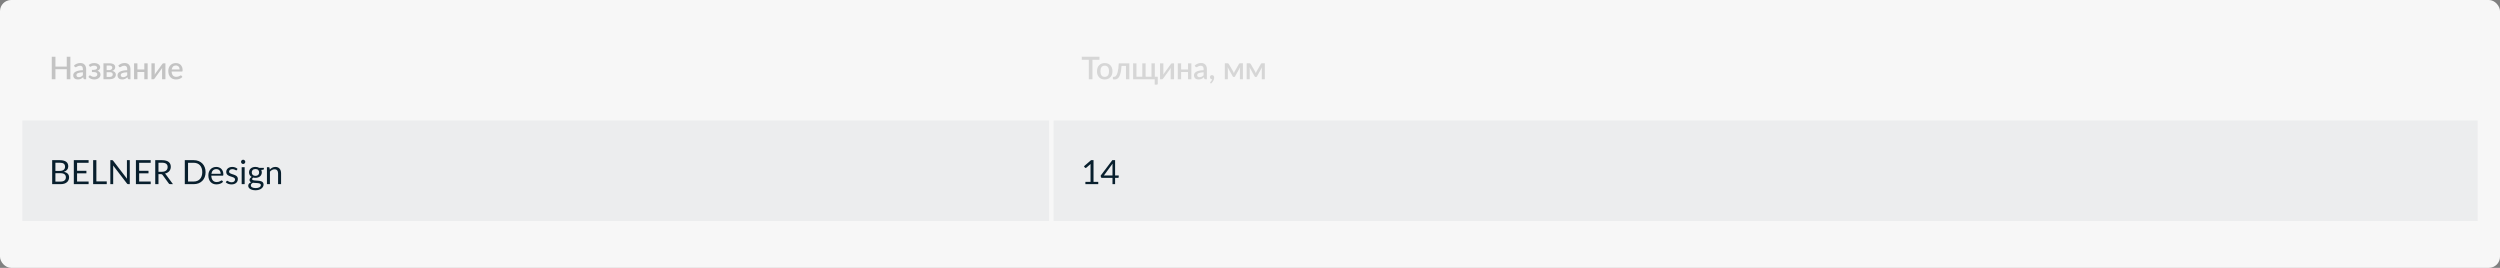 <?xml version="1.0" encoding="UTF-8"?> <svg xmlns="http://www.w3.org/2000/svg" width="1120" height="120" viewBox="0 0 1120 120" fill="none"><rect x="0" y="0" width="1120" height="120" fill="#808080" stroke="none"/><rect width="1120" height="120" rx="5" fill="#F7F7F7"></rect><rect width="460" height="45" transform="translate(10 54)" fill="#213846" fill-opacity="0.05"></rect><path d="M27.145 81.345C27.56 81.345 27.918 81.297 28.218 81.203C28.517 81.108 28.762 80.975 28.953 80.805C29.148 80.63 29.29 80.425 29.38 80.19C29.47 79.95 29.515 79.688 29.515 79.403C29.515 78.847 29.317 78.41 28.922 78.09C28.527 77.765 27.935 77.603 27.145 77.603H24.82V81.345H27.145ZM24.82 72.9V76.567H26.74C27.15 76.567 27.505 76.522 27.805 76.433C28.11 76.343 28.36 76.218 28.555 76.058C28.755 75.897 28.902 75.705 28.997 75.48C29.093 75.25 29.14 75 29.14 74.73C29.14 74.095 28.95 73.632 28.57 73.343C28.19 73.047 27.6 72.9 26.8 72.9H24.82ZM26.8 71.752C27.46 71.752 28.027 71.817 28.503 71.948C28.983 72.078 29.375 72.263 29.68 72.502C29.99 72.743 30.218 73.037 30.363 73.388C30.508 73.733 30.58 74.123 30.58 74.558C30.58 74.823 30.538 75.078 30.453 75.323C30.372 75.562 30.25 75.787 30.085 75.998C29.92 76.207 29.71 76.397 29.455 76.567C29.205 76.733 28.91 76.868 28.57 76.972C29.36 77.123 29.953 77.405 30.348 77.82C30.747 78.23 30.948 78.77 30.948 79.44C30.948 79.895 30.863 80.31 30.692 80.685C30.527 81.06 30.282 81.382 29.957 81.653C29.637 81.922 29.242 82.132 28.773 82.282C28.302 82.427 27.767 82.5 27.168 82.5H23.372V71.752H26.8ZM39.7 81.315L39.692 82.5H33.07V71.752H39.692V72.938H34.525V76.507H38.71V77.647H34.525V81.315H39.7ZM47.825 81.278V82.5H41.727V71.752H43.175V81.278H47.825ZM58.14 71.752V82.5H57.412C57.297 82.5 57.2 82.48 57.12 82.44C57.045 82.4 56.97 82.332 56.895 82.237L50.677 74.138C50.687 74.263 50.695 74.385 50.7 74.505C50.705 74.625 50.707 74.737 50.707 74.843V82.5H49.432V71.752H50.182C50.247 71.752 50.302 71.757 50.347 71.767C50.392 71.772 50.432 71.785 50.467 71.805C50.502 71.82 50.537 71.845 50.572 71.88C50.607 71.91 50.645 71.95 50.685 72L56.902 80.093C56.892 79.963 56.882 79.838 56.872 79.718C56.867 79.593 56.865 79.475 56.865 79.365V71.752H58.14ZM67.517 81.315L67.51 82.5H60.887V71.752H67.51V72.938H62.342V76.507H66.527V77.647H62.342V81.315H67.517ZM72.522 76.957C72.942 76.957 73.312 76.907 73.632 76.808C73.957 76.703 74.227 76.558 74.442 76.373C74.662 76.183 74.827 75.957 74.937 75.698C75.047 75.438 75.102 75.15 75.102 74.835C75.102 74.195 74.892 73.713 74.472 73.388C74.052 73.062 73.422 72.9 72.582 72.9H70.992V76.957H72.522ZM77.487 82.5H76.197C75.932 82.5 75.737 82.397 75.612 82.192L72.822 78.353C72.737 78.233 72.644 78.147 72.544 78.097C72.449 78.043 72.299 78.015 72.094 78.015H70.992V82.5H69.544V71.752H72.582C73.262 71.752 73.849 71.823 74.344 71.963C74.839 72.097 75.247 72.295 75.567 72.555C75.892 72.815 76.132 73.13 76.287 73.5C76.442 73.865 76.519 74.275 76.519 74.73C76.519 75.11 76.459 75.465 76.339 75.795C76.219 76.125 76.044 76.422 75.814 76.688C75.589 76.948 75.312 77.17 74.982 77.355C74.657 77.54 74.287 77.68 73.872 77.775C74.057 77.88 74.217 78.032 74.352 78.233L77.487 82.5ZM92.102 77.13C92.102 77.935 91.974 78.668 91.719 79.328C91.464 79.987 91.104 80.552 90.639 81.022C90.174 81.493 89.614 81.858 88.959 82.118C88.309 82.373 87.589 82.5 86.799 82.5H82.787V71.752H86.799C87.589 71.752 88.309 71.882 88.959 72.142C89.614 72.397 90.174 72.763 90.639 73.237C91.104 73.707 91.464 74.272 91.719 74.933C91.974 75.593 92.102 76.325 92.102 77.13ZM90.609 77.13C90.609 76.47 90.519 75.88 90.339 75.36C90.159 74.84 89.904 74.4 89.574 74.04C89.244 73.68 88.844 73.405 88.374 73.215C87.904 73.025 87.379 72.93 86.799 72.93H84.242V81.323H86.799C87.379 81.323 87.904 81.228 88.374 81.037C88.844 80.847 89.244 80.575 89.574 80.22C89.904 79.86 90.159 79.42 90.339 78.9C90.519 78.38 90.609 77.79 90.609 77.13ZM98.865 77.873C98.865 77.562 98.82 77.28 98.73 77.025C98.645 76.765 98.518 76.543 98.348 76.358C98.183 76.168 97.98 76.022 97.74 75.922C97.5 75.817 97.228 75.765 96.923 75.765C96.283 75.765 95.775 75.953 95.4 76.328C95.03 76.698 94.8 77.213 94.71 77.873H98.865ZM99.945 81.435C99.78 81.635 99.583 81.81 99.353 81.96C99.123 82.105 98.875 82.225 98.61 82.32C98.35 82.415 98.08 82.485 97.8 82.53C97.52 82.58 97.243 82.605 96.968 82.605C96.443 82.605 95.958 82.517 95.513 82.343C95.073 82.162 94.69 81.903 94.365 81.562C94.045 81.218 93.795 80.793 93.615 80.287C93.435 79.782 93.345 79.203 93.345 78.547C93.345 78.017 93.425 77.522 93.585 77.062C93.75 76.603 93.985 76.205 94.29 75.87C94.595 75.53 94.968 75.265 95.408 75.075C95.848 74.88 96.343 74.782 96.893 74.782C97.348 74.782 97.768 74.86 98.153 75.015C98.543 75.165 98.878 75.385 99.158 75.675C99.443 75.96 99.665 76.315 99.825 76.74C99.985 77.16 100.065 77.64 100.065 78.18C100.065 78.39 100.043 78.53 99.998 78.6C99.953 78.67 99.868 78.705 99.743 78.705H94.665C94.68 79.185 94.745 79.603 94.86 79.957C94.98 80.312 95.145 80.61 95.355 80.85C95.565 81.085 95.815 81.263 96.105 81.382C96.395 81.498 96.72 81.555 97.08 81.555C97.415 81.555 97.703 81.517 97.943 81.442C98.188 81.362 98.398 81.278 98.573 81.188C98.748 81.097 98.893 81.015 99.008 80.94C99.128 80.86 99.23 80.82 99.315 80.82C99.425 80.82 99.51 80.862 99.57 80.948L99.945 81.435ZM106.13 76.155C106.07 76.265 105.977 76.32 105.852 76.32C105.777 76.32 105.692 76.293 105.597 76.237C105.502 76.183 105.385 76.123 105.245 76.058C105.11 75.987 104.947 75.925 104.757 75.87C104.567 75.81 104.342 75.78 104.082 75.78C103.857 75.78 103.655 75.81 103.475 75.87C103.295 75.925 103.14 76.002 103.01 76.103C102.885 76.203 102.787 76.32 102.717 76.455C102.652 76.585 102.62 76.728 102.62 76.882C102.62 77.078 102.675 77.24 102.785 77.37C102.9 77.5 103.05 77.612 103.235 77.707C103.42 77.802 103.63 77.888 103.865 77.963C104.1 78.032 104.34 78.11 104.585 78.195C104.835 78.275 105.077 78.365 105.312 78.465C105.547 78.565 105.757 78.69 105.942 78.84C106.127 78.99 106.275 79.175 106.385 79.395C106.5 79.61 106.557 79.87 106.557 80.175C106.557 80.525 106.495 80.85 106.37 81.15C106.245 81.445 106.06 81.703 105.815 81.922C105.57 82.138 105.27 82.308 104.915 82.433C104.56 82.558 104.15 82.62 103.685 82.62C103.155 82.62 102.675 82.535 102.245 82.365C101.815 82.19 101.45 81.968 101.15 81.698L101.465 81.188C101.505 81.123 101.552 81.073 101.607 81.037C101.662 81.002 101.732 80.985 101.817 80.985C101.907 80.985 102.002 81.02 102.102 81.09C102.202 81.16 102.322 81.237 102.462 81.323C102.607 81.407 102.782 81.485 102.987 81.555C103.192 81.625 103.447 81.66 103.752 81.66C104.012 81.66 104.24 81.627 104.435 81.562C104.63 81.493 104.792 81.4 104.922 81.285C105.052 81.17 105.147 81.037 105.207 80.888C105.272 80.737 105.305 80.578 105.305 80.407C105.305 80.198 105.247 80.025 105.132 79.89C105.022 79.75 104.875 79.632 104.69 79.537C104.505 79.438 104.292 79.353 104.052 79.282C103.817 79.207 103.575 79.13 103.325 79.05C103.08 78.97 102.837 78.88 102.597 78.78C102.362 78.675 102.152 78.545 101.967 78.39C101.782 78.235 101.632 78.045 101.517 77.82C101.407 77.59 101.352 77.312 101.352 76.987C101.352 76.698 101.412 76.42 101.532 76.155C101.652 75.885 101.827 75.65 102.057 75.45C102.287 75.245 102.57 75.082 102.905 74.963C103.24 74.843 103.622 74.782 104.052 74.782C104.552 74.782 105 74.862 105.395 75.022C105.795 75.177 106.14 75.392 106.43 75.668L106.13 76.155ZM109.604 74.903V82.5H108.269V74.903H109.604ZM109.889 72.517C109.889 72.647 109.862 72.77 109.807 72.885C109.757 72.995 109.687 73.095 109.597 73.185C109.512 73.27 109.409 73.338 109.289 73.388C109.174 73.438 109.052 73.463 108.922 73.463C108.792 73.463 108.669 73.438 108.554 73.388C108.444 73.338 108.347 73.27 108.262 73.185C108.177 73.095 108.109 72.995 108.059 72.885C108.009 72.77 107.984 72.647 107.984 72.517C107.984 72.388 108.009 72.265 108.059 72.15C108.109 72.03 108.177 71.927 108.262 71.843C108.347 71.752 108.444 71.683 108.554 71.632C108.669 71.582 108.792 71.558 108.922 71.558C109.052 71.558 109.174 71.582 109.289 71.632C109.409 71.683 109.512 71.752 109.597 71.843C109.687 71.927 109.757 72.03 109.807 72.15C109.862 72.265 109.889 72.388 109.889 72.517ZM114.445 78.787C114.715 78.787 114.953 78.75 115.158 78.675C115.363 78.6 115.535 78.495 115.675 78.36C115.815 78.225 115.92 78.065 115.99 77.88C116.06 77.69 116.095 77.483 116.095 77.257C116.095 76.793 115.953 76.422 115.668 76.147C115.388 75.873 114.98 75.735 114.445 75.735C113.905 75.735 113.493 75.873 113.208 76.147C112.928 76.422 112.788 76.793 112.788 77.257C112.788 77.483 112.823 77.69 112.893 77.88C112.968 78.065 113.075 78.225 113.215 78.36C113.355 78.495 113.528 78.6 113.733 78.675C113.938 78.75 114.175 78.787 114.445 78.787ZM116.853 82.912C116.853 82.728 116.8 82.578 116.695 82.463C116.59 82.347 116.448 82.257 116.268 82.192C116.093 82.127 115.888 82.082 115.653 82.058C115.418 82.028 115.168 82.005 114.903 81.99C114.643 81.975 114.378 81.96 114.108 81.945C113.838 81.93 113.578 81.905 113.328 81.87C113.048 82 112.818 82.165 112.638 82.365C112.463 82.56 112.375 82.79 112.375 83.055C112.375 83.225 112.418 83.382 112.503 83.528C112.593 83.677 112.728 83.805 112.908 83.91C113.088 84.02 113.313 84.105 113.583 84.165C113.858 84.23 114.18 84.263 114.55 84.263C114.91 84.263 115.233 84.23 115.518 84.165C115.803 84.1 116.043 84.007 116.238 83.888C116.438 83.767 116.59 83.625 116.695 83.46C116.8 83.295 116.853 83.112 116.853 82.912ZM118.21 75.203V75.698C118.21 75.862 118.105 75.968 117.895 76.013L117.033 76.125C117.203 76.455 117.288 76.82 117.288 77.22C117.288 77.59 117.215 77.927 117.07 78.233C116.93 78.532 116.735 78.79 116.485 79.005C116.235 79.22 115.935 79.385 115.585 79.5C115.235 79.615 114.855 79.672 114.445 79.672C114.09 79.672 113.755 79.63 113.44 79.545C113.28 79.645 113.158 79.752 113.073 79.868C112.988 79.978 112.945 80.09 112.945 80.205C112.945 80.385 113.018 80.522 113.163 80.618C113.313 80.707 113.508 80.772 113.748 80.812C113.988 80.853 114.26 80.877 114.565 80.888C114.875 80.897 115.19 80.915 115.51 80.94C115.835 80.96 116.15 80.998 116.455 81.052C116.765 81.108 117.04 81.198 117.28 81.323C117.52 81.448 117.713 81.62 117.858 81.84C118.008 82.06 118.083 82.345 118.083 82.695C118.083 83.02 118 83.335 117.835 83.64C117.675 83.945 117.443 84.215 117.138 84.45C116.833 84.69 116.458 84.88 116.013 85.02C115.573 85.165 115.075 85.237 114.52 85.237C113.965 85.237 113.48 85.183 113.065 85.073C112.65 84.963 112.305 84.815 112.03 84.63C111.755 84.445 111.548 84.23 111.408 83.985C111.273 83.745 111.205 83.493 111.205 83.228C111.205 82.853 111.323 82.535 111.558 82.275C111.793 82.015 112.115 81.808 112.525 81.653C112.3 81.552 112.12 81.42 111.985 81.255C111.855 81.085 111.79 80.858 111.79 80.573C111.79 80.463 111.81 80.35 111.85 80.235C111.89 80.115 111.95 79.998 112.03 79.882C112.115 79.763 112.218 79.65 112.338 79.545C112.458 79.44 112.598 79.347 112.758 79.267C112.383 79.058 112.09 78.78 111.88 78.435C111.67 78.085 111.565 77.68 111.565 77.22C111.565 76.85 111.635 76.515 111.775 76.215C111.92 75.91 112.12 75.653 112.375 75.442C112.63 75.228 112.933 75.062 113.283 74.948C113.638 74.832 114.025 74.775 114.445 74.775C114.775 74.775 115.083 74.812 115.368 74.888C115.653 74.957 115.913 75.062 116.148 75.203H118.21ZM120.851 76.005C121.016 75.82 121.191 75.653 121.376 75.502C121.561 75.353 121.756 75.225 121.961 75.12C122.171 75.01 122.391 74.927 122.621 74.873C122.856 74.812 123.108 74.782 123.378 74.782C123.793 74.782 124.158 74.853 124.473 74.993C124.793 75.127 125.058 75.323 125.268 75.578C125.483 75.828 125.646 76.13 125.756 76.485C125.866 76.84 125.921 77.233 125.921 77.662V82.5H124.578V77.662C124.578 77.088 124.446 76.642 124.181 76.328C123.921 76.007 123.523 75.847 122.988 75.847C122.593 75.847 122.223 75.942 121.878 76.132C121.538 76.323 121.223 76.58 120.933 76.905V82.5H119.591V74.903H120.393C120.583 74.903 120.701 74.995 120.746 75.18L120.851 76.005Z" fill="#081F2D"></path><rect width="638" height="45" transform="translate(472 54)" fill="#213846" fill-opacity="0.05"></rect><path d="M492.016 81.48V82.5H486.256V81.48H488.559V74.153C488.559 73.933 488.566 73.71 488.581 73.485L486.669 75.127C486.604 75.183 486.539 75.218 486.474 75.233C486.409 75.243 486.349 75.243 486.294 75.233C486.239 75.222 486.186 75.203 486.136 75.172C486.091 75.142 486.056 75.11 486.031 75.075L485.611 74.498L488.814 71.73H489.901V81.48H492.016ZM498.393 78.623V74.19C498.393 74.06 498.398 73.918 498.408 73.763C498.418 73.608 498.433 73.45 498.453 73.29L494.538 78.623H498.393ZM501.19 78.623V79.388C501.19 79.468 501.165 79.535 501.115 79.59C501.07 79.645 500.998 79.672 500.898 79.672H499.563V82.5H498.393V79.672H493.623C493.523 79.672 493.435 79.645 493.36 79.59C493.29 79.53 493.245 79.457 493.225 79.373L493.09 78.69L498.318 71.752H499.563V78.623H501.19Z" fill="#081F2D"></path><path d="M31.541 25.42V35.5H29.903V31.013H24.842V35.5H23.197V25.42H24.842V29.83H29.903V25.42H31.541ZM37.133 32.378C36.596 32.397 36.143 32.441 35.775 32.511C35.406 32.576 35.107 32.663 34.879 32.77C34.65 32.873 34.484 32.996 34.382 33.141C34.284 33.286 34.235 33.444 34.235 33.617C34.235 33.785 34.26 33.93 34.312 34.051C34.368 34.168 34.442 34.266 34.536 34.345C34.634 34.42 34.746 34.476 34.872 34.513C35.002 34.546 35.145 34.562 35.299 34.562C35.691 34.562 36.027 34.49 36.307 34.345C36.591 34.196 36.867 33.981 37.133 33.701V32.378ZM33.143 29.354C33.95 28.603 34.911 28.227 36.027 28.227C36.437 28.227 36.801 28.295 37.119 28.43C37.441 28.561 37.709 28.747 37.924 28.99C38.143 29.233 38.309 29.522 38.421 29.858C38.537 30.189 38.596 30.558 38.596 30.964V35.5H37.924C37.779 35.5 37.669 35.479 37.595 35.437C37.52 35.39 37.457 35.299 37.406 35.164L37.259 34.583C37.077 34.746 36.897 34.893 36.72 35.024C36.542 35.15 36.358 35.257 36.167 35.346C35.98 35.435 35.777 35.5 35.558 35.542C35.343 35.589 35.105 35.612 34.844 35.612C34.554 35.612 34.284 35.572 34.032 35.493C33.784 35.414 33.57 35.295 33.388 35.136C33.206 34.973 33.061 34.772 32.954 34.534C32.851 34.296 32.8 34.016 32.8 33.694C32.8 33.419 32.872 33.15 33.017 32.889C33.166 32.628 33.409 32.394 33.745 32.189C34.085 31.979 34.531 31.806 35.082 31.671C35.637 31.536 36.321 31.459 37.133 31.44V30.964C37.133 30.451 37.023 30.068 36.804 29.816C36.584 29.564 36.262 29.438 35.838 29.438C35.548 29.438 35.306 29.475 35.11 29.55C34.914 29.62 34.743 29.697 34.599 29.781C34.454 29.865 34.326 29.944 34.214 30.019C34.102 30.089 33.983 30.124 33.857 30.124C33.754 30.124 33.665 30.098 33.591 30.047C33.521 29.991 33.462 29.923 33.416 29.844L33.143 29.354ZM39.771 29.116C40.041 28.859 40.373 28.652 40.765 28.493C41.157 28.33 41.626 28.248 42.172 28.248C42.61 28.248 42.998 28.302 43.334 28.409C43.67 28.512 43.952 28.652 44.181 28.829C44.409 29.002 44.582 29.202 44.699 29.431C44.82 29.66 44.881 29.898 44.881 30.145C44.881 30.285 44.86 30.43 44.818 30.579C44.776 30.724 44.706 30.866 44.608 31.006C44.514 31.146 44.388 31.277 44.23 31.398C44.076 31.519 43.884 31.62 43.656 31.699C44.08 31.839 44.416 32.056 44.664 32.35C44.911 32.639 45.035 33.001 45.035 33.435C45.035 33.776 44.955 34.081 44.797 34.352C44.643 34.618 44.435 34.844 44.174 35.031C43.917 35.218 43.618 35.36 43.278 35.458C42.942 35.556 42.592 35.605 42.228 35.605C42.008 35.605 41.78 35.584 41.542 35.542C41.308 35.505 41.075 35.442 40.842 35.353C40.613 35.26 40.391 35.141 40.177 34.996C39.962 34.851 39.768 34.674 39.596 34.464L40.03 33.911C40.086 33.818 40.179 33.771 40.31 33.771C40.403 33.771 40.499 33.806 40.597 33.876C40.695 33.946 40.809 34.023 40.94 34.107C41.075 34.191 41.236 34.268 41.423 34.338C41.614 34.408 41.85 34.443 42.13 34.443C42.363 34.443 42.571 34.415 42.753 34.359C42.935 34.303 43.089 34.224 43.215 34.121C43.341 34.018 43.436 33.899 43.502 33.764C43.567 33.624 43.6 33.472 43.6 33.309C43.6 32.992 43.469 32.742 43.208 32.56C42.951 32.373 42.545 32.28 41.99 32.28H41.185V31.286H41.99C42.475 31.286 42.851 31.197 43.117 31.02C43.383 30.843 43.516 30.612 43.516 30.327C43.516 30.07 43.399 29.853 43.166 29.676C42.937 29.499 42.592 29.41 42.13 29.41C41.868 29.41 41.644 29.438 41.458 29.494C41.276 29.545 41.122 29.604 40.996 29.669C40.87 29.73 40.762 29.786 40.674 29.837C40.59 29.888 40.515 29.914 40.45 29.914C40.38 29.914 40.319 29.9 40.268 29.872C40.221 29.844 40.17 29.786 40.114 29.697L39.771 29.116ZM49.175 34.457C49.585 34.457 49.91 34.359 50.148 34.163C50.39 33.962 50.512 33.694 50.512 33.358C50.512 33.213 50.491 33.078 50.449 32.952C50.407 32.826 50.334 32.719 50.232 32.63C50.129 32.537 49.991 32.464 49.819 32.413C49.651 32.362 49.438 32.336 49.182 32.336H47.775V34.457H49.175ZM47.775 29.354V31.391H49.014C49.2 31.391 49.371 31.365 49.525 31.314C49.683 31.258 49.819 31.183 49.931 31.09C50.047 30.992 50.136 30.878 50.197 30.747C50.262 30.612 50.295 30.462 50.295 30.299C50.295 30.182 50.274 30.068 50.232 29.956C50.19 29.839 50.117 29.737 50.015 29.648C49.917 29.559 49.786 29.489 49.623 29.438C49.459 29.382 49.256 29.354 49.014 29.354H47.775ZM49.063 28.36C49.506 28.36 49.889 28.404 50.211 28.493C50.533 28.577 50.796 28.696 51.002 28.85C51.212 29.004 51.366 29.186 51.464 29.396C51.562 29.606 51.611 29.832 51.611 30.075C51.611 30.229 51.59 30.39 51.548 30.558C51.506 30.726 51.433 30.887 51.331 31.041C51.228 31.19 51.088 31.328 50.911 31.454C50.738 31.58 50.516 31.678 50.246 31.748C50.754 31.841 51.156 32.028 51.45 32.308C51.748 32.583 51.898 32.952 51.898 33.414C51.898 33.769 51.825 34.077 51.681 34.338C51.536 34.599 51.338 34.816 51.086 34.989C50.838 35.162 50.549 35.29 50.218 35.374C49.891 35.458 49.546 35.5 49.182 35.5H46.34V28.36H49.063ZM56.987 32.378C56.45 32.397 55.998 32.441 55.629 32.511C55.26 32.576 54.962 32.663 54.733 32.77C54.504 32.873 54.339 32.996 54.236 33.141C54.138 33.286 54.089 33.444 54.089 33.617C54.089 33.785 54.115 33.93 54.166 34.051C54.222 34.168 54.297 34.266 54.39 34.345C54.488 34.42 54.6 34.476 54.726 34.513C54.857 34.546 54.999 34.562 55.153 34.562C55.545 34.562 55.881 34.49 56.161 34.345C56.446 34.196 56.721 33.981 56.987 33.701V32.378ZM52.997 29.354C53.804 28.603 54.766 28.227 55.881 28.227C56.292 28.227 56.656 28.295 56.973 28.43C57.295 28.561 57.563 28.747 57.778 28.99C57.997 29.233 58.163 29.522 58.275 29.858C58.392 30.189 58.45 30.558 58.45 30.964V35.5H57.778C57.633 35.5 57.524 35.479 57.449 35.437C57.374 35.39 57.311 35.299 57.26 35.164L57.113 34.583C56.931 34.746 56.751 34.893 56.574 35.024C56.397 35.15 56.212 35.257 56.021 35.346C55.834 35.435 55.631 35.5 55.412 35.542C55.197 35.589 54.959 35.612 54.698 35.612C54.409 35.612 54.138 35.572 53.886 35.493C53.639 35.414 53.424 35.295 53.242 35.136C53.06 34.973 52.915 34.772 52.808 34.534C52.705 34.296 52.654 34.016 52.654 33.694C52.654 33.419 52.726 33.15 52.871 32.889C53.02 32.628 53.263 32.394 53.599 32.189C53.94 31.979 54.385 31.806 54.936 31.671C55.491 31.536 56.175 31.459 56.987 31.44V30.964C56.987 30.451 56.877 30.068 56.658 29.816C56.439 29.564 56.117 29.438 55.692 29.438C55.403 29.438 55.16 29.475 54.964 29.55C54.768 29.62 54.598 29.697 54.453 29.781C54.308 29.865 54.18 29.944 54.068 30.019C53.956 30.089 53.837 30.124 53.711 30.124C53.608 30.124 53.52 30.098 53.445 30.047C53.375 29.991 53.317 29.923 53.27 29.844L52.997 29.354ZM66.149 28.36V35.5H64.651V32.259H61.564V35.5H60.059V28.36H61.564V31.125H64.651V28.36H66.149ZM74.114 28.36V35.5H72.609V31.027C72.609 30.929 72.614 30.822 72.623 30.705C72.632 30.588 72.646 30.469 72.665 30.348C72.618 30.451 72.572 30.546 72.525 30.635C72.483 30.719 72.436 30.796 72.385 30.866L69.284 35.129C69.228 35.218 69.153 35.304 69.06 35.388C68.966 35.467 68.862 35.507 68.745 35.507H67.835V28.36H69.34V32.833C69.34 32.931 69.333 33.041 69.319 33.162C69.309 33.283 69.296 33.405 69.277 33.526C69.37 33.311 69.466 33.134 69.564 32.994L72.665 28.738C72.721 28.645 72.796 28.558 72.889 28.479C72.982 28.4 73.087 28.36 73.204 28.36H74.114ZM80.471 31.125C80.471 30.873 80.434 30.64 80.359 30.425C80.289 30.206 80.184 30.017 80.044 29.858C79.904 29.695 79.729 29.569 79.519 29.48C79.314 29.387 79.076 29.34 78.805 29.34C78.259 29.34 77.83 29.496 77.517 29.809C77.205 30.122 77.006 30.56 76.922 31.125H80.471ZM76.88 32.049C76.899 32.455 76.962 32.807 77.069 33.106C77.177 33.4 77.319 33.645 77.496 33.841C77.678 34.037 77.893 34.184 78.14 34.282C78.392 34.375 78.672 34.422 78.98 34.422C79.274 34.422 79.529 34.389 79.743 34.324C79.958 34.254 80.145 34.179 80.303 34.1C80.462 34.016 80.597 33.941 80.709 33.876C80.821 33.806 80.924 33.771 81.017 33.771C81.139 33.771 81.232 33.818 81.297 33.911L81.724 34.464C81.547 34.674 81.346 34.851 81.122 34.996C80.898 35.141 80.66 35.26 80.408 35.353C80.156 35.442 79.897 35.505 79.631 35.542C79.365 35.584 79.106 35.605 78.854 35.605C78.36 35.605 77.9 35.523 77.475 35.36C77.055 35.192 76.689 34.947 76.376 34.625C76.068 34.303 75.826 33.904 75.648 33.428C75.476 32.952 75.389 32.404 75.389 31.783C75.389 31.288 75.466 30.826 75.62 30.397C75.779 29.968 76.003 29.594 76.292 29.277C76.586 28.96 76.941 28.71 77.356 28.528C77.776 28.341 78.25 28.248 78.777 28.248C79.216 28.248 79.622 28.32 79.995 28.465C80.369 28.605 80.691 28.813 80.961 29.088C81.232 29.363 81.442 29.702 81.591 30.103C81.745 30.5 81.822 30.952 81.822 31.461C81.822 31.694 81.797 31.851 81.745 31.93C81.694 32.009 81.601 32.049 81.465 32.049H76.88Z" fill="#B6B6B6" fill-opacity="0.8"></path><path d="M492.562 26.785H489.419V35.5H487.788V26.785H484.638V25.42H492.562V26.785ZM494.923 28.248C495.45 28.248 495.926 28.334 496.351 28.507C496.78 28.68 497.144 28.925 497.443 29.242C497.746 29.559 497.979 29.944 498.143 30.397C498.306 30.85 498.388 31.358 498.388 31.923C498.388 32.488 498.306 32.996 498.143 33.449C497.979 33.902 497.746 34.289 497.443 34.611C497.144 34.928 496.78 35.173 496.351 35.346C495.926 35.519 495.45 35.605 494.923 35.605C494.391 35.605 493.91 35.519 493.481 35.346C493.056 35.173 492.692 34.928 492.389 34.611C492.085 34.289 491.852 33.902 491.689 33.449C491.525 32.996 491.444 32.488 491.444 31.923C491.444 31.358 491.525 30.85 491.689 30.397C491.852 29.944 492.085 29.559 492.389 29.242C492.692 28.925 493.056 28.68 493.481 28.507C493.91 28.334 494.391 28.248 494.923 28.248ZM494.923 34.429C495.567 34.429 496.045 34.214 496.358 33.785C496.675 33.351 496.834 32.733 496.834 31.93C496.834 31.127 496.675 30.509 496.358 30.075C496.045 29.636 495.567 29.417 494.923 29.417C494.269 29.417 493.784 29.636 493.467 30.075C493.149 30.509 492.991 31.127 492.991 31.93C492.991 32.733 493.149 33.351 493.467 33.785C493.784 34.214 494.269 34.429 494.923 34.429ZM505.942 35.5H504.437V29.529H502.449C502.393 30.42 502.307 31.19 502.19 31.839C502.078 32.483 501.943 33.029 501.784 33.477C501.626 33.925 501.448 34.289 501.252 34.569C501.056 34.844 500.849 35.059 500.629 35.213C500.41 35.367 500.184 35.47 499.95 35.521C499.722 35.572 499.491 35.598 499.257 35.598C498.805 35.598 498.578 35.523 498.578 35.374V34.429H498.97C499.124 34.429 499.281 34.403 499.439 34.352C499.603 34.301 499.759 34.2 499.908 34.051C500.058 33.897 500.2 33.682 500.335 33.407C500.475 33.132 500.601 32.77 500.713 32.322C500.83 31.869 500.93 31.321 501.014 30.677C501.098 30.028 501.164 29.256 501.21 28.36H505.942V35.5ZM518.68 34.366V37.467C518.68 37.607 518.638 37.717 518.554 37.796C518.474 37.88 518.372 37.922 518.246 37.922H517.315V35.5H507.62V28.36H509.125V34.366H511.743V28.36H513.248V34.366H515.866V28.36H517.364V35.5H517.371V34.366H518.68ZM525.967 28.36V35.5H524.462V31.027C524.462 30.929 524.467 30.822 524.476 30.705C524.486 30.588 524.5 30.469 524.518 30.348C524.472 30.451 524.425 30.546 524.378 30.635C524.336 30.719 524.29 30.796 524.238 30.866L521.137 35.129C521.081 35.218 521.007 35.304 520.913 35.388C520.82 35.467 520.715 35.507 520.598 35.507H519.688V28.36H521.193V32.833C521.193 32.931 521.186 33.041 521.172 33.162C521.163 33.283 521.149 33.405 521.13 33.526C521.224 33.311 521.319 33.134 521.417 32.994L524.518 28.738C524.574 28.645 524.649 28.558 524.742 28.479C524.836 28.4 524.941 28.36 525.057 28.36H525.967ZM533.732 28.36V35.5H532.234V32.259H529.147V35.5H527.642V28.36H529.147V31.125H532.234V28.36H533.732ZM539.232 32.378C538.696 32.397 538.243 32.441 537.874 32.511C537.506 32.576 537.207 32.663 536.978 32.77C536.75 32.873 536.584 32.996 536.481 33.141C536.383 33.286 536.334 33.444 536.334 33.617C536.334 33.785 536.36 33.93 536.411 34.051C536.467 34.168 536.542 34.266 536.635 34.345C536.733 34.42 536.845 34.476 536.971 34.513C537.102 34.546 537.244 34.562 537.398 34.562C537.79 34.562 538.126 34.49 538.406 34.345C538.691 34.196 538.966 33.981 539.232 33.701V32.378ZM535.242 29.354C536.05 28.603 537.011 28.227 538.126 28.227C538.537 28.227 538.901 28.295 539.218 28.43C539.54 28.561 539.809 28.747 540.023 28.99C540.243 29.233 540.408 29.522 540.52 29.858C540.637 30.189 540.695 30.558 540.695 30.964V35.5H540.023C539.879 35.5 539.769 35.479 539.694 35.437C539.62 35.39 539.557 35.299 539.505 35.164L539.358 34.583C539.176 34.746 538.997 34.893 538.819 35.024C538.642 35.15 538.458 35.257 538.266 35.346C538.08 35.435 537.877 35.5 537.657 35.542C537.443 35.589 537.205 35.612 536.943 35.612C536.654 35.612 536.383 35.572 536.131 35.493C535.884 35.414 535.669 35.295 535.487 35.136C535.305 34.973 535.161 34.772 535.053 34.534C534.951 34.296 534.899 34.016 534.899 33.694C534.899 33.419 534.972 33.15 535.116 32.889C535.266 32.628 535.508 32.394 535.844 32.189C536.185 31.979 536.631 31.806 537.181 31.671C537.737 31.536 538.42 31.459 539.232 31.44V30.964C539.232 30.451 539.123 30.068 538.903 29.816C538.684 29.564 538.362 29.438 537.937 29.438C537.648 29.438 537.405 29.475 537.209 29.55C537.013 29.62 536.843 29.697 536.698 29.781C536.554 29.865 536.425 29.944 536.313 30.019C536.201 30.089 536.082 30.124 535.956 30.124C535.854 30.124 535.765 30.098 535.69 30.047C535.62 29.991 535.562 29.923 535.515 29.844L535.242 29.354ZM542.976 35.493C542.841 35.493 542.717 35.47 542.605 35.423C542.493 35.372 542.395 35.304 542.311 35.22C542.232 35.131 542.169 35.029 542.122 34.912C542.08 34.795 542.059 34.667 542.059 34.527C542.059 34.406 542.08 34.291 542.122 34.184C542.169 34.077 542.232 33.983 542.311 33.904C542.395 33.825 542.493 33.764 542.605 33.722C542.722 33.675 542.848 33.652 542.983 33.652C543.142 33.652 543.282 33.682 543.403 33.743C543.525 33.799 543.625 33.878 543.704 33.981C543.788 34.079 543.849 34.196 543.886 34.331C543.928 34.462 543.949 34.602 543.949 34.751C543.949 34.966 543.917 35.192 543.851 35.43C543.791 35.668 543.697 35.904 543.571 36.137C543.45 36.375 543.298 36.606 543.116 36.83C542.939 37.054 542.736 37.259 542.507 37.446L542.248 37.208C542.211 37.171 542.183 37.136 542.164 37.103C542.15 37.07 542.143 37.028 542.143 36.977C542.143 36.898 542.183 36.823 542.262 36.753C542.309 36.702 542.37 36.634 542.444 36.55C542.519 36.466 542.594 36.37 542.668 36.263C542.743 36.156 542.811 36.037 542.871 35.906C542.937 35.775 542.983 35.638 543.011 35.493H542.976ZM556.829 28.339V35.5H555.478V31.181C555.478 31.032 555.488 30.864 555.506 30.677C555.525 30.486 555.548 30.308 555.576 30.145L553.301 34.233C553.255 34.317 553.194 34.385 553.119 34.436C553.045 34.483 552.961 34.506 552.867 34.506H552.706C552.613 34.506 552.529 34.483 552.454 34.436C552.384 34.385 552.326 34.317 552.279 34.233L549.962 30.124C549.99 30.287 550.014 30.467 550.032 30.663C550.056 30.854 550.067 31.027 550.067 31.181V35.5H548.709V28.339H549.941C550.044 28.339 550.144 28.362 550.242 28.409C550.345 28.456 550.434 28.547 550.508 28.682L552.447 32C552.513 32.121 552.571 32.252 552.622 32.392C552.678 32.532 552.732 32.672 552.783 32.812C552.835 32.672 552.888 32.532 552.944 32.392C553 32.252 553.061 32.121 553.126 32L555.037 28.682C555.107 28.542 555.194 28.451 555.296 28.409C555.399 28.362 555.502 28.339 555.604 28.339H556.829ZM566.642 28.339V35.5H565.291V31.181C565.291 31.032 565.3 30.864 565.319 30.677C565.338 30.486 565.361 30.308 565.389 30.145L563.114 34.233C563.067 34.317 563.007 34.385 562.932 34.436C562.857 34.483 562.773 34.506 562.68 34.506H562.519C562.426 34.506 562.342 34.483 562.267 34.436C562.197 34.385 562.139 34.317 562.092 34.233L559.775 30.124C559.803 30.287 559.826 30.467 559.845 30.663C559.868 30.854 559.88 31.027 559.88 31.181V35.5H558.522V28.339H559.754C559.857 28.339 559.957 28.362 560.055 28.409C560.158 28.456 560.246 28.547 560.321 28.682L562.26 32C562.325 32.121 562.384 32.252 562.435 32.392C562.491 32.532 562.545 32.672 562.596 32.812C562.647 32.672 562.701 32.532 562.757 32.392C562.813 32.252 562.874 32.121 562.939 32L564.85 28.682C564.92 28.542 565.006 28.451 565.109 28.409C565.212 28.362 565.314 28.339 565.417 28.339H566.642Z" fill="#B6B6B6" fill-opacity="0.5"></path></svg> 